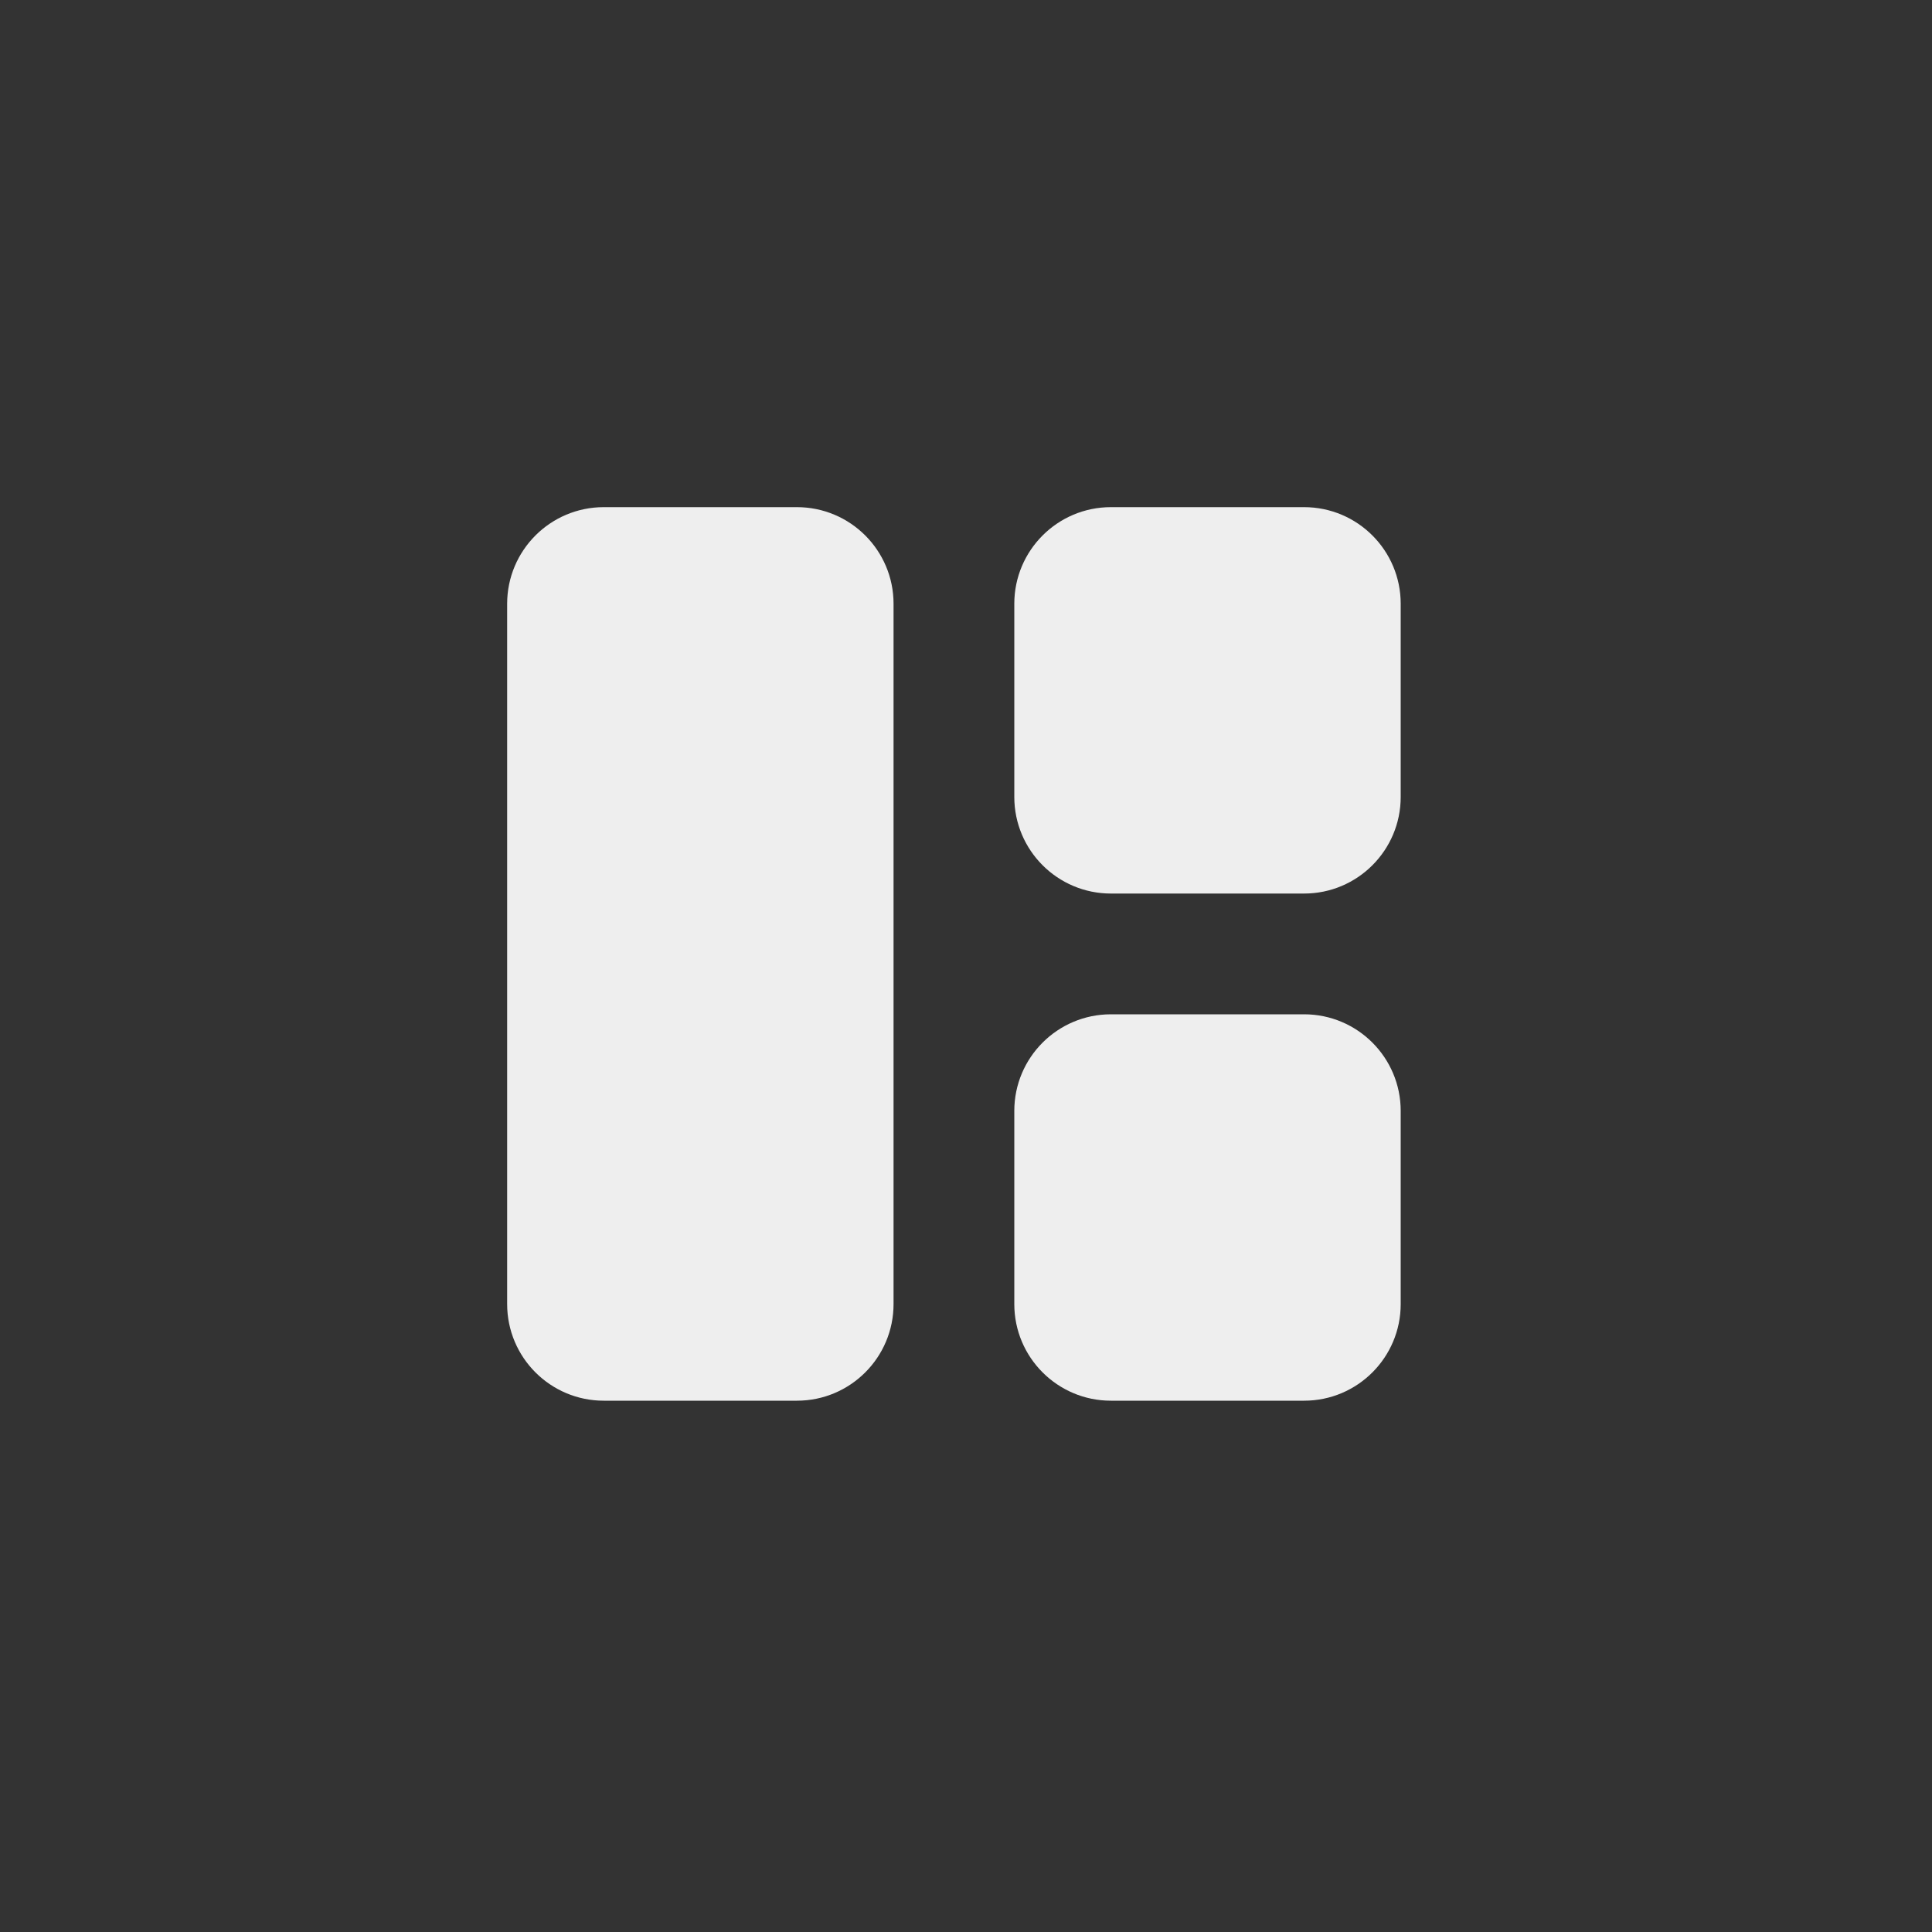 <svg width="40" height="40" viewBox="0 0 40 40" fill="none" xmlns="http://www.w3.org/2000/svg">
<rect x="0" y="0" width="40" height="40" fill="#333333" stroke="none"/>
<path d="M16.5 11H12.5C11.672 11 11 11.672 11 12.5V27C11 27.828 11.672 28.5 12.5 28.5H16.5C17.328 28.5 18 27.828 18 27V12.5C18 11.672 17.328 11 16.5 11Z" fill="#EEEEEE" stroke="#EEEEEE"/>
<path d="M27 11H23C22.172 11 21.5 11.672 21.5 12.5V16.5C21.5 17.328 22.172 18 23 18H27C27.828 18 28.5 17.328 28.5 16.5V12.5C28.5 11.672 27.828 11 27 11Z" fill="#EEEEEE" stroke="#EEEEEE"/>
<path d="M27 21.5H23C22.172 21.5 21.5 22.172 21.5 23V27C21.5 27.828 22.172 28.5 23 28.5H27C27.828 28.5 28.5 27.828 28.5 27V23C28.5 22.172 27.828 21.5 27 21.5Z" fill="#EEEEEE" stroke="#EEEEEE"/>
</svg>
